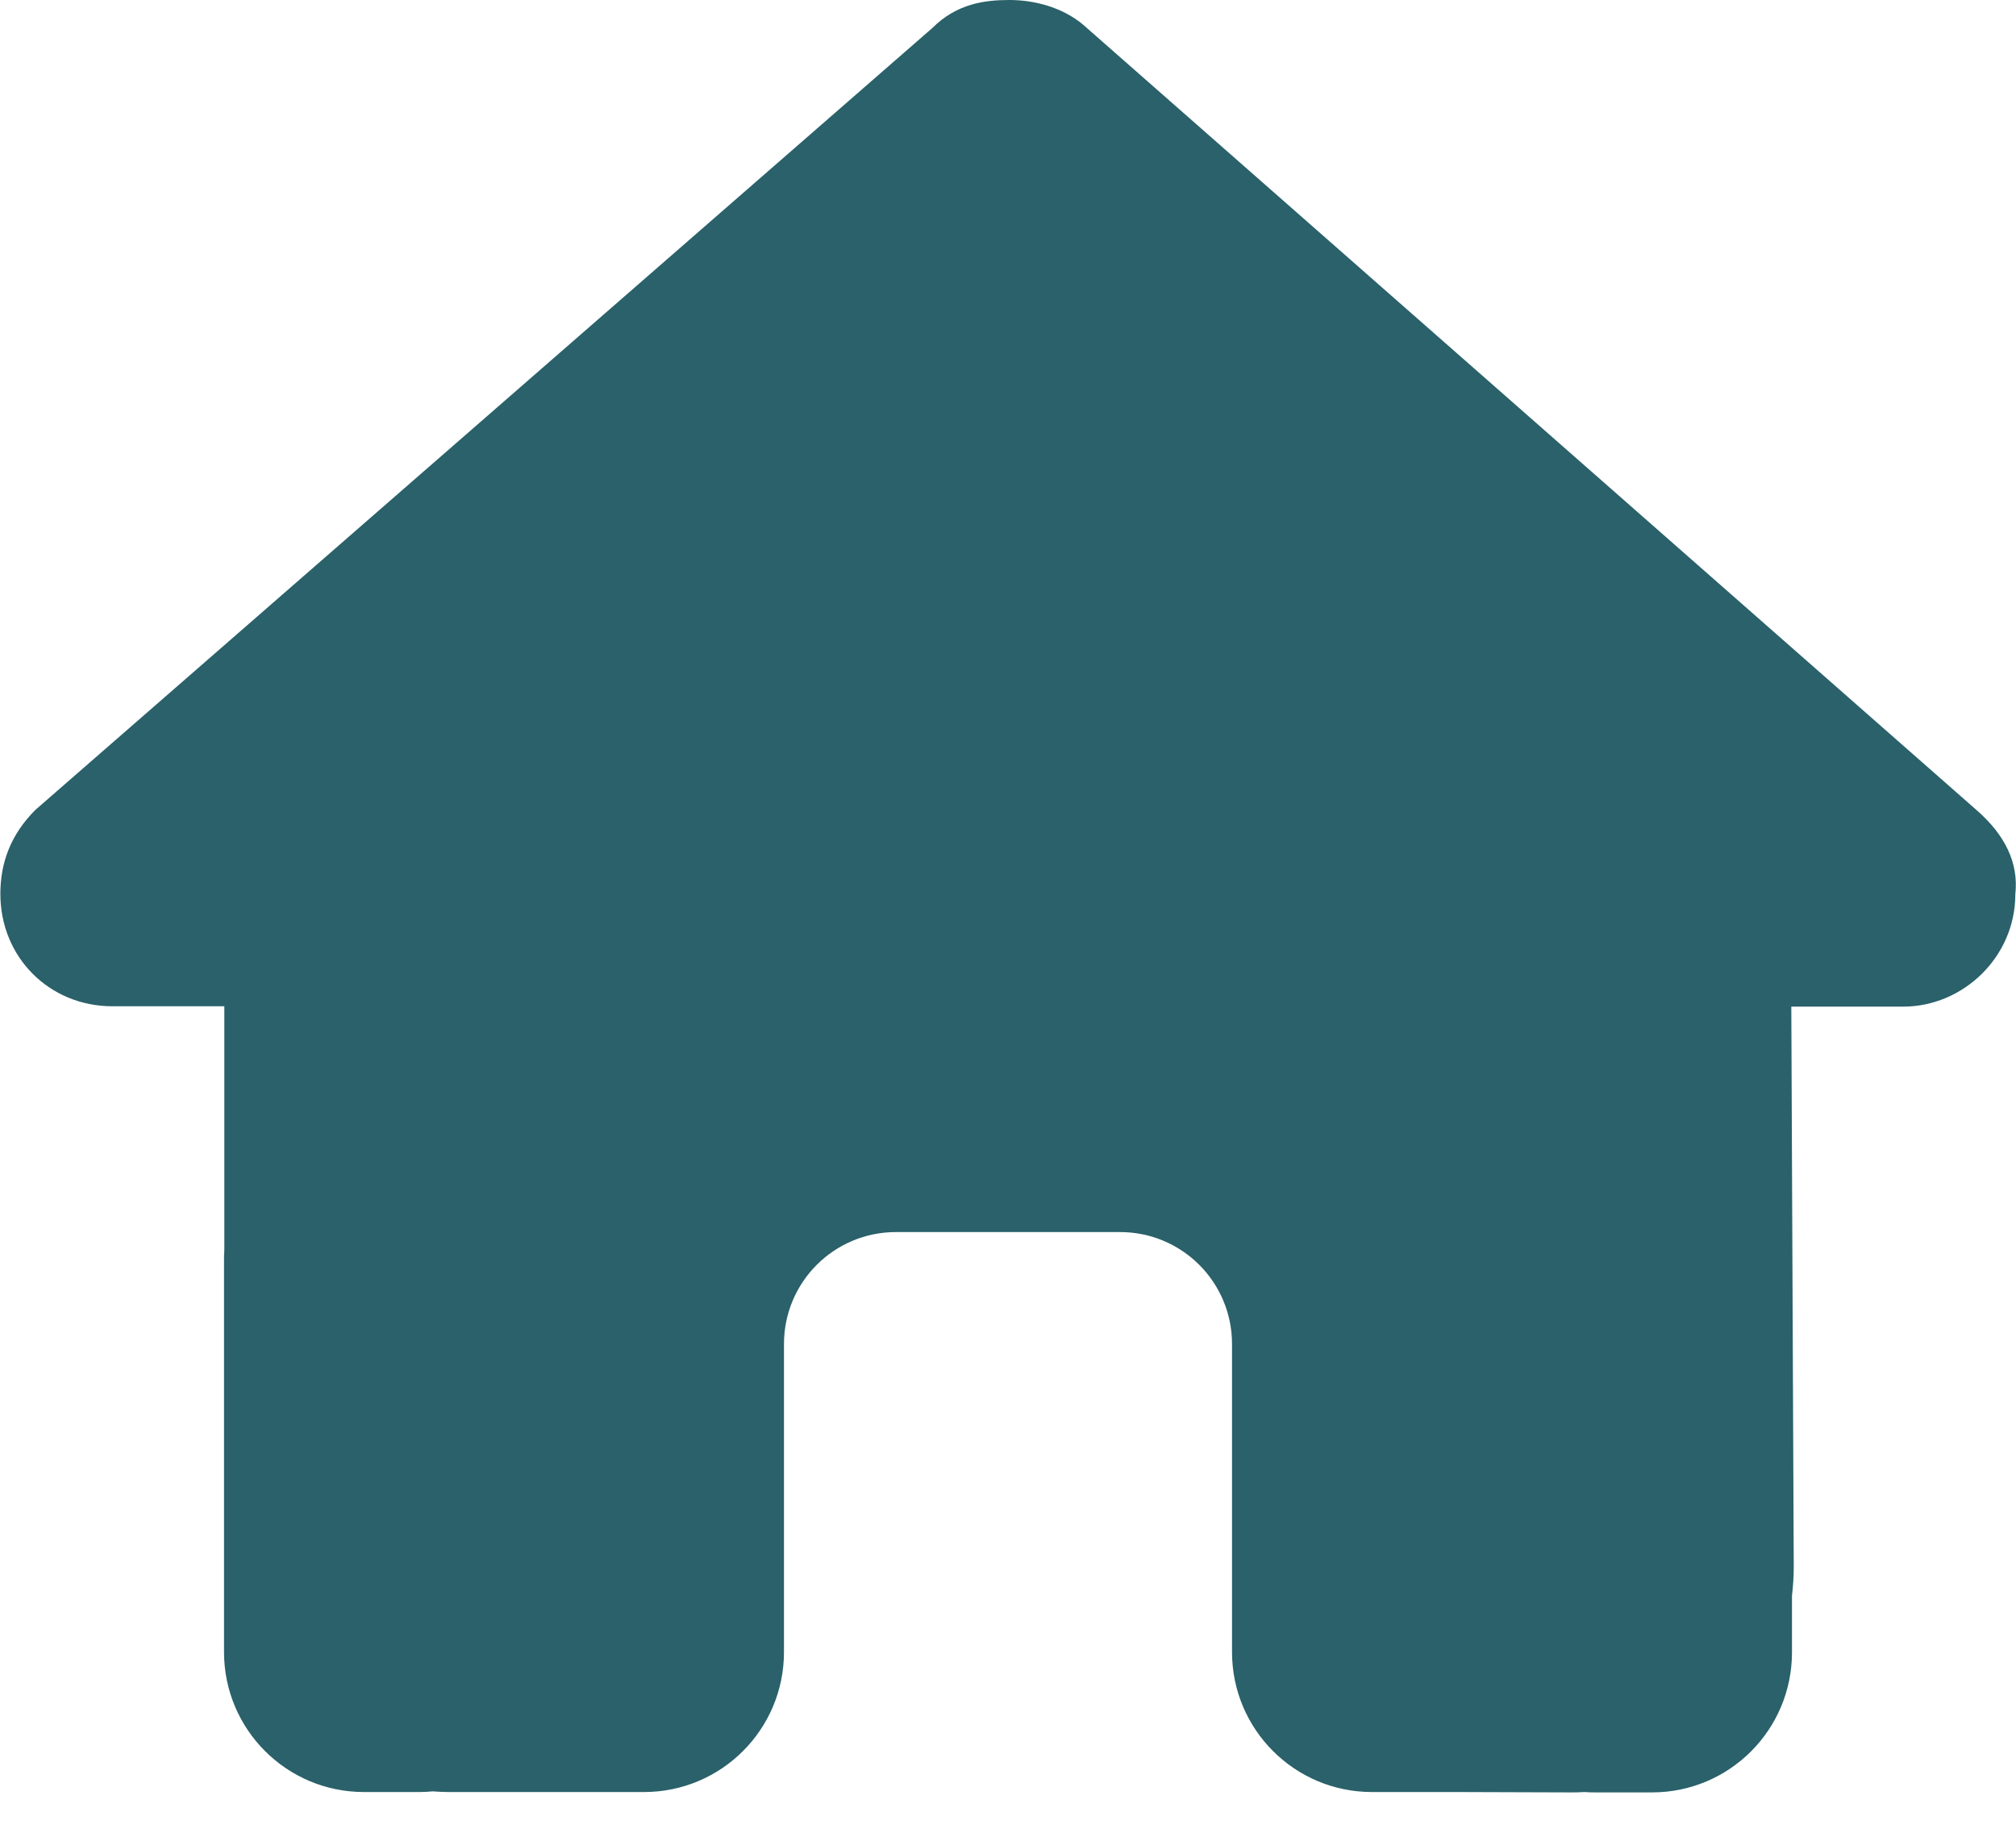 <svg width="33" height="30" viewBox="0 0 33 30" fill="none" xmlns="http://www.w3.org/2000/svg">
<g clip-path="url(#clip0_62_1981)">
<path d="M32.989 14.638C32.989 15.669 32.129 16.477 31.155 16.477H29.322L29.362 25.655C29.362 25.81 29.351 25.965 29.333 26.119V27.047C29.333 28.314 28.308 29.339 27.042 29.339H26.125C26.062 29.339 25.999 29.339 25.936 29.333C25.856 29.339 25.776 29.339 25.695 29.339L23.833 29.333H22.458C21.192 29.333 20.167 28.308 20.167 27.042V25.667V22C20.167 20.986 19.347 20.167 18.333 20.167H14.667C13.653 20.167 12.833 20.986 12.833 22V25.667V27.042C12.833 28.308 11.808 29.333 10.542 29.333H9.167H7.339C7.253 29.333 7.167 29.328 7.081 29.322C7.013 29.328 6.944 29.333 6.875 29.333H5.958C4.692 29.333 3.667 28.308 3.667 27.042V20.625C3.667 20.573 3.667 20.516 3.672 20.465V16.471H1.839C0.808 16.471 0.006 15.669 0.006 14.632C0.006 14.117 0.178 13.658 0.579 13.257L15.262 0.458C15.664 0.057 16.122 0 16.523 0C16.924 0 17.382 0.115 17.726 0.401L32.358 13.263C32.817 13.664 33.046 14.122 32.989 14.638Z" fill="#2A616A"/>
</g>
<defs>
<clipPath id="clip0_62_1981">
<rect width="33" height="29.333" fill="white"/>
</clipPath>
</defs>
</svg>
